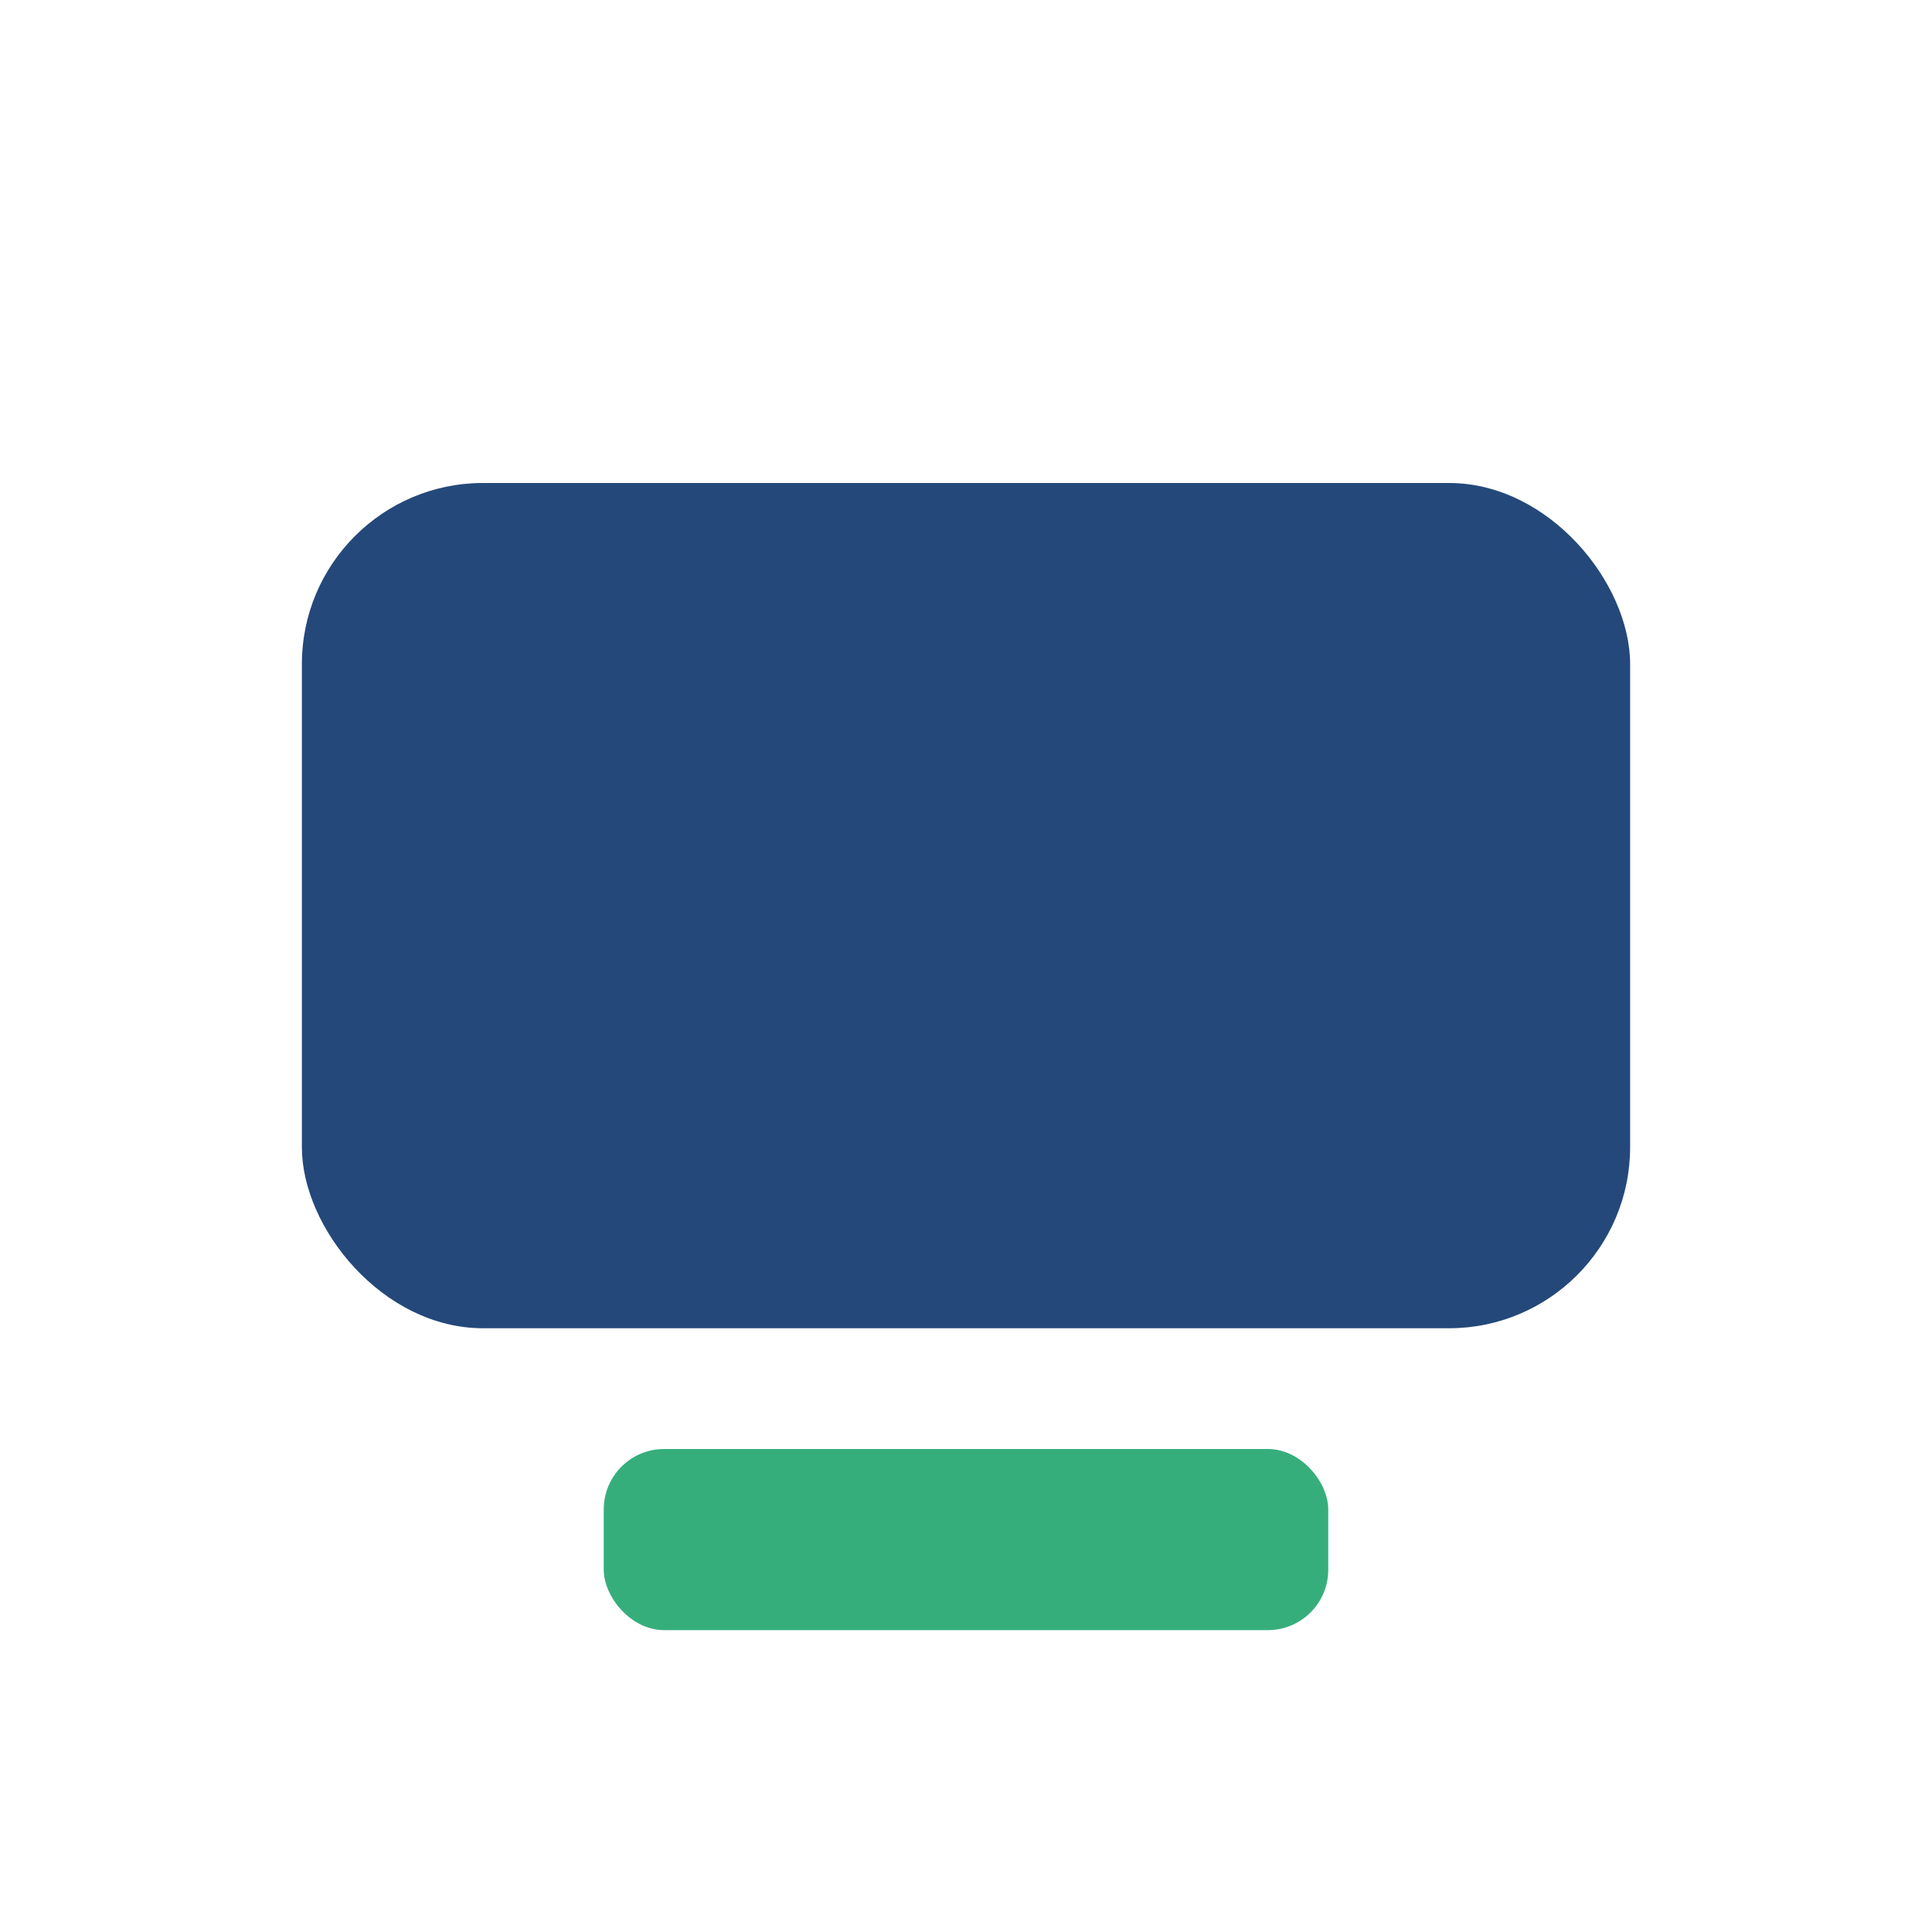 <?xml version="1.0" encoding="UTF-8"?>
<svg xmlns="http://www.w3.org/2000/svg" width="32" height="32" viewBox="0 0 32 32"><rect x="5" y="8" width="22" height="14" rx="3" fill="#24487A"/><rect x="10" y="24" width="12" height="3" rx="1" fill="#36AE7C"/></svg>